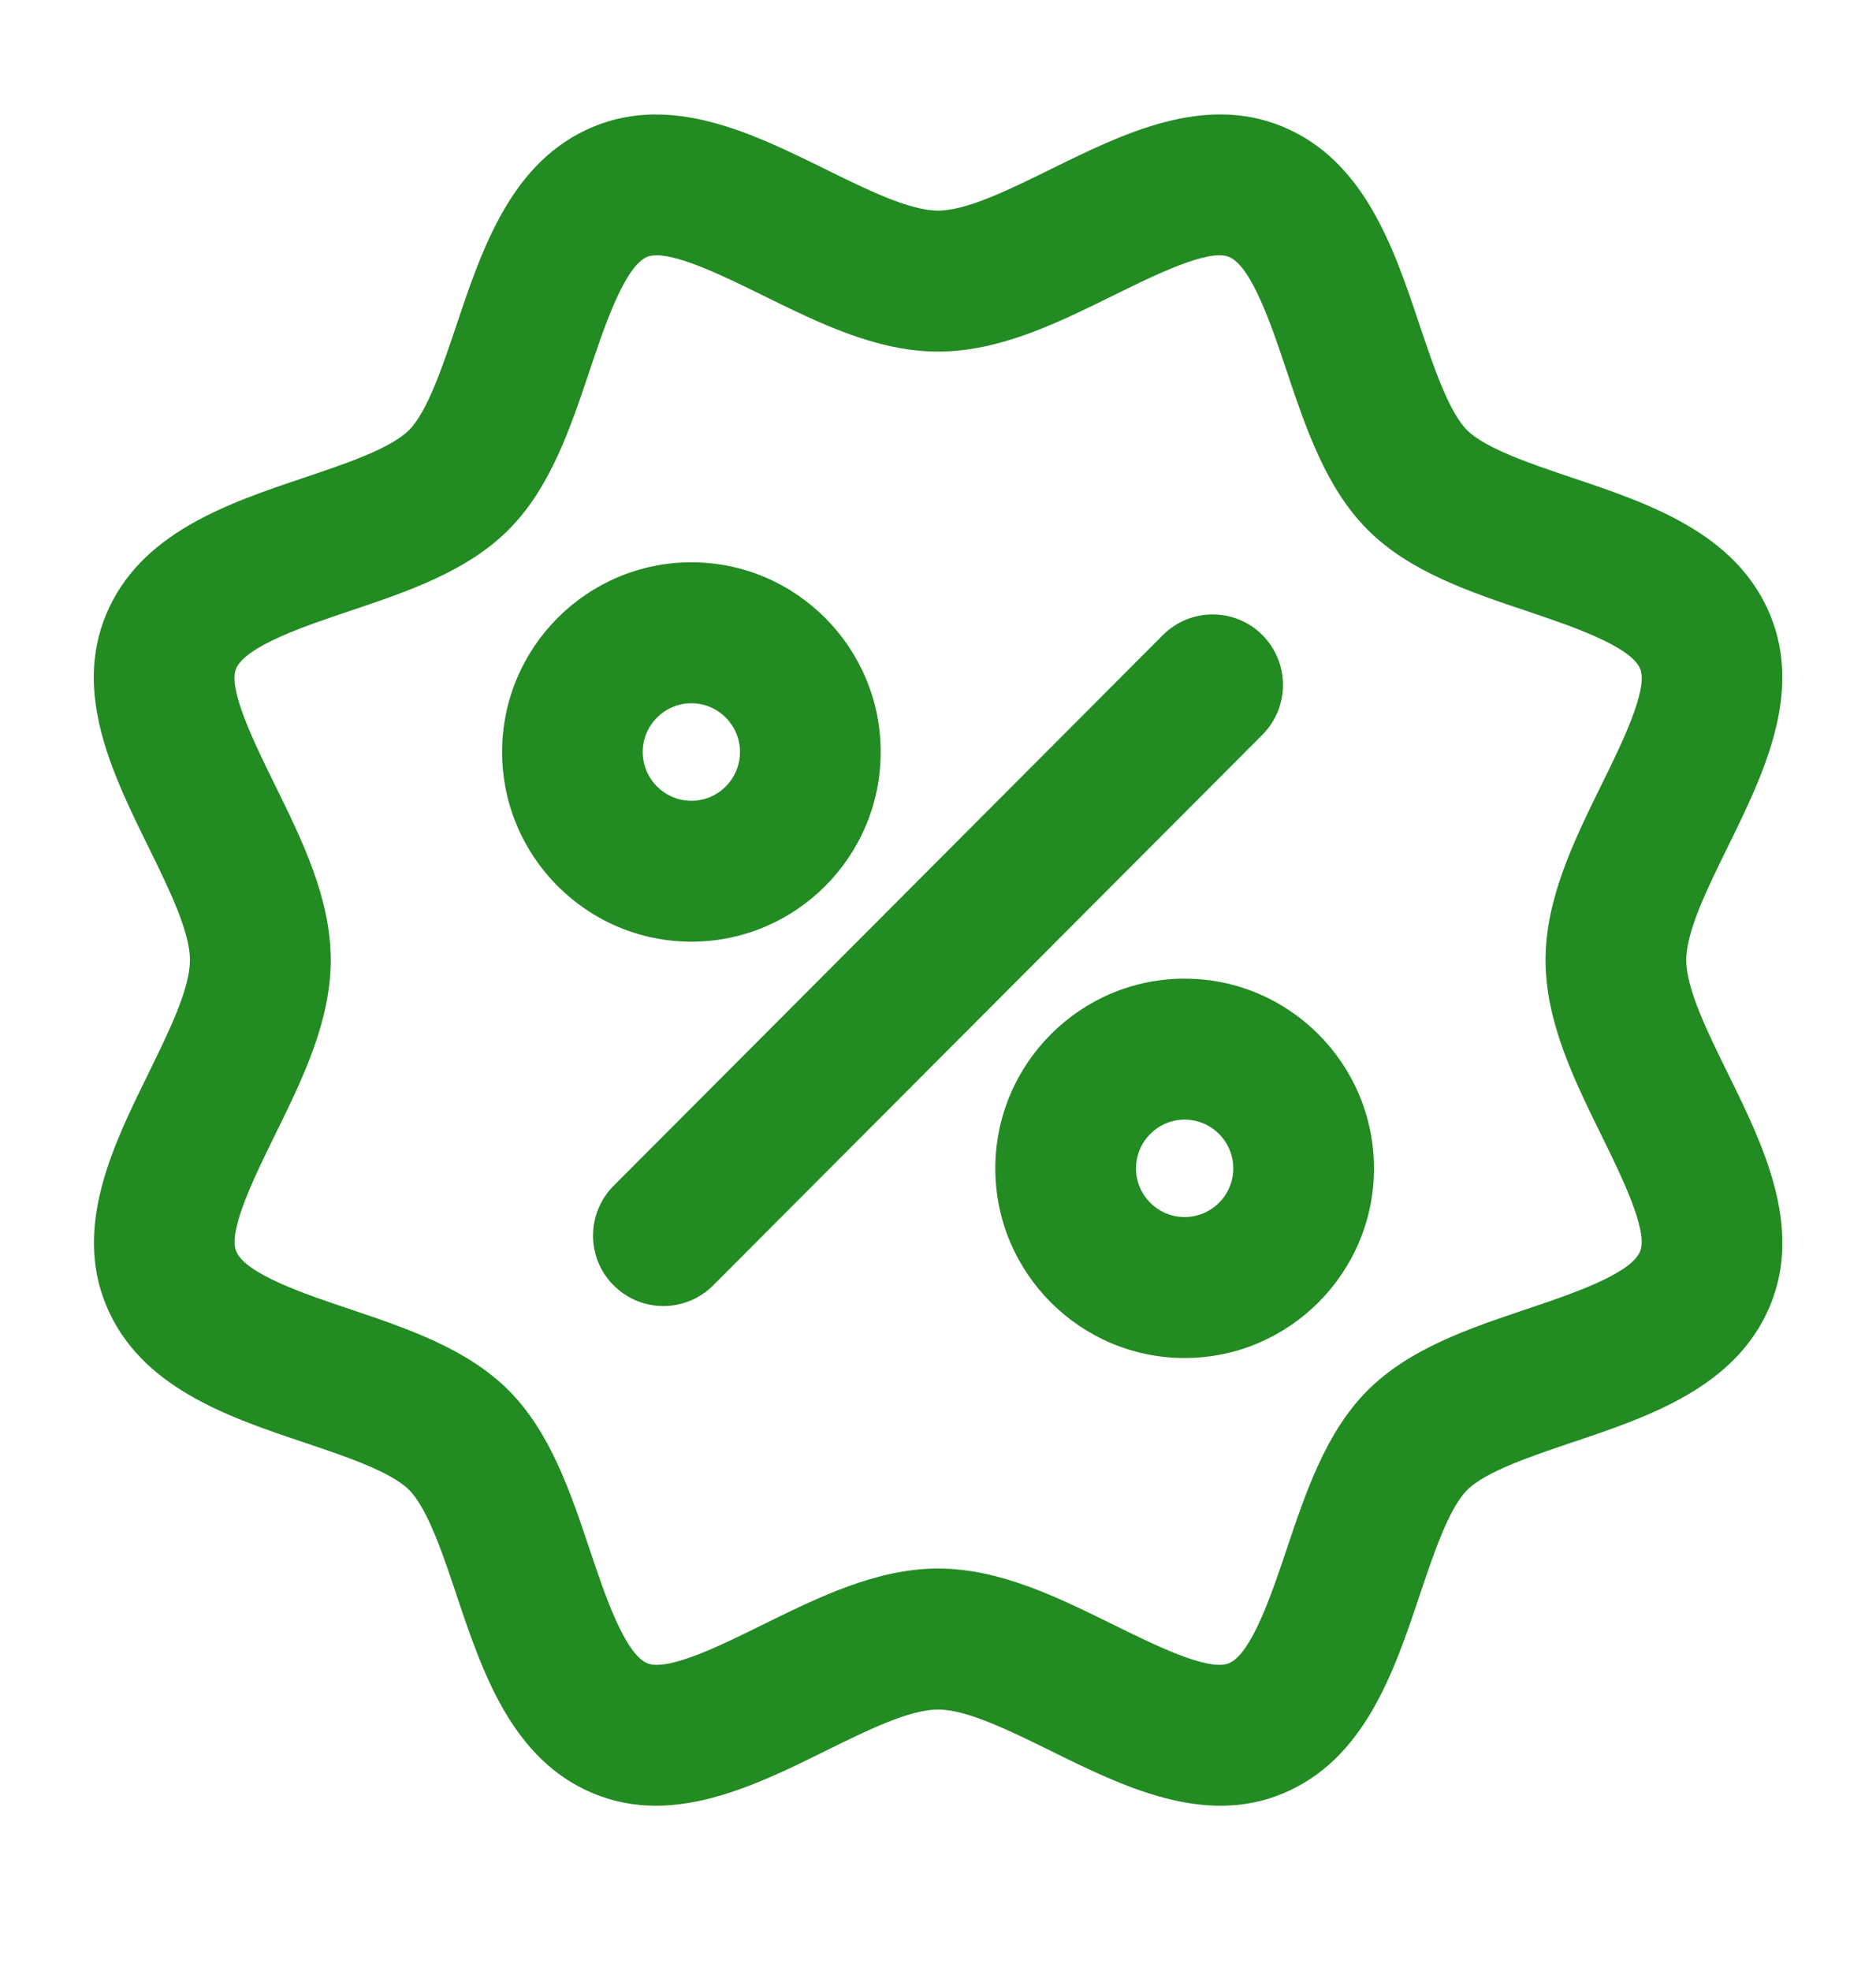 <svg width="20" height="21" viewBox="0 0 20 21" fill="none" xmlns="http://www.w3.org/2000/svg">
<path d="M18.421 11.437C18.203 10.994 17.977 10.536 17.977 10.229C17.977 9.922 18.203 9.464 18.421 9.021C18.795 8.259 19.221 7.395 18.871 6.55C18.509 5.677 17.577 5.364 16.755 5.088C16.324 4.943 15.837 4.779 15.64 4.583C15.445 4.387 15.281 3.899 15.136 3.468C14.861 2.645 14.548 1.712 13.676 1.35C12.832 0.999 11.969 1.425 11.208 1.8C10.765 2.018 10.307 2.244 10 2.244C9.694 2.244 9.236 2.018 8.794 1.8C8.032 1.425 7.169 1 6.326 1.35C5.453 1.712 5.141 2.645 4.865 3.468C4.72 3.899 4.557 4.387 4.36 4.583C4.165 4.779 3.677 4.943 3.246 5.088C2.425 5.364 1.492 5.678 1.13 6.55C0.78 7.395 1.206 8.259 1.581 9.021C1.799 9.465 2.025 9.923 2.025 10.229C2.025 10.536 1.799 10.994 1.582 11.438C1.207 12.2 0.782 13.063 1.132 13.908C1.494 14.781 2.426 15.095 3.248 15.371C3.678 15.515 4.166 15.679 4.362 15.875C4.558 16.071 4.722 16.56 4.866 16.991C5.142 17.814 5.455 18.747 6.327 19.109C6.548 19.2 6.771 19.239 6.992 19.239C7.616 19.239 8.233 18.935 8.795 18.658C9.237 18.439 9.695 18.214 10.001 18.214C10.308 18.214 10.766 18.44 11.209 18.658C11.97 19.033 12.834 19.459 13.676 19.109C14.548 18.747 14.861 17.814 15.137 16.991C15.282 16.56 15.445 16.071 15.642 15.875C15.837 15.679 16.325 15.515 16.755 15.37C17.578 15.094 18.51 14.781 18.872 13.908C19.221 13.064 18.796 12.2 18.421 11.437ZM17.075 12.101C17.286 12.53 17.575 13.117 17.485 13.333C17.385 13.575 16.745 13.79 16.278 13.947C15.662 14.154 15.026 14.368 14.581 14.813C14.135 15.259 13.922 15.896 13.715 16.512C13.558 16.98 13.343 17.621 13.101 17.721C12.883 17.812 12.298 17.521 11.871 17.311C11.274 17.017 10.657 16.712 10.001 16.712C9.345 16.712 8.728 17.017 8.132 17.31C7.704 17.522 7.119 17.812 6.901 17.721C6.659 17.621 6.444 16.98 6.288 16.513C6.081 15.896 5.867 15.259 5.422 14.813C4.977 14.368 4.341 14.154 3.726 13.947C3.258 13.79 2.618 13.575 2.518 13.332C2.428 13.116 2.717 12.529 2.928 12.1C3.222 11.503 3.526 10.885 3.526 10.229C3.526 9.572 3.222 8.954 2.928 8.357C2.717 7.928 2.428 7.341 2.516 7.126C2.617 6.883 3.257 6.668 3.725 6.511C4.341 6.304 4.977 6.09 5.422 5.644C5.867 5.199 6.08 4.562 6.287 3.946C6.444 3.478 6.659 2.836 6.901 2.736C6.929 2.725 6.963 2.72 7.001 2.72C7.265 2.72 7.759 2.963 8.132 3.147C8.729 3.441 9.346 3.746 10.001 3.746C10.657 3.746 11.275 3.441 11.871 3.147C12.3 2.936 12.885 2.646 13.102 2.737C13.344 2.837 13.559 3.478 13.715 3.946C13.922 4.562 14.135 5.199 14.581 5.645C15.026 6.09 15.662 6.304 16.278 6.511C16.745 6.668 17.385 6.884 17.486 7.126C17.575 7.342 17.287 7.929 17.075 8.358C16.782 8.955 16.477 9.573 16.477 10.229C16.477 10.886 16.781 11.503 17.075 12.101Z" fill="#228B22"/>
<path d="M13.458 6.766C13.165 6.473 12.69 6.473 12.397 6.767L6.542 12.634C6.249 12.927 6.249 13.403 6.542 13.695C6.689 13.842 6.88 13.915 7.072 13.915C7.264 13.915 7.456 13.842 7.603 13.695L13.459 7.828C13.751 7.534 13.751 7.059 13.458 6.766Z" fill="#228B22"/>
<path d="M7.371 5.991C6.258 5.991 5.353 6.898 5.353 8.012C5.353 9.127 6.258 10.033 7.371 10.033C8.484 10.033 9.389 9.127 9.389 8.012C9.389 6.898 8.484 5.991 7.371 5.991ZM7.371 8.532C7.085 8.532 6.852 8.298 6.852 8.012C6.852 7.726 7.085 7.493 7.371 7.493C7.657 7.493 7.889 7.726 7.889 8.012C7.889 8.298 7.657 8.532 7.371 8.532Z" fill="#228B22"/>
<path d="M12.629 10.427C11.517 10.427 10.611 11.334 10.611 12.449C10.611 13.563 11.517 14.469 12.629 14.469C13.742 14.469 14.648 13.562 14.648 12.449C14.648 11.334 13.742 10.427 12.629 10.427ZM12.629 12.967C12.344 12.967 12.111 12.735 12.111 12.449C12.111 12.162 12.344 11.929 12.629 11.929C12.915 11.929 13.148 12.162 13.148 12.449C13.148 12.735 12.915 12.967 12.629 12.967Z" fill="#228B22"/>
</svg>
